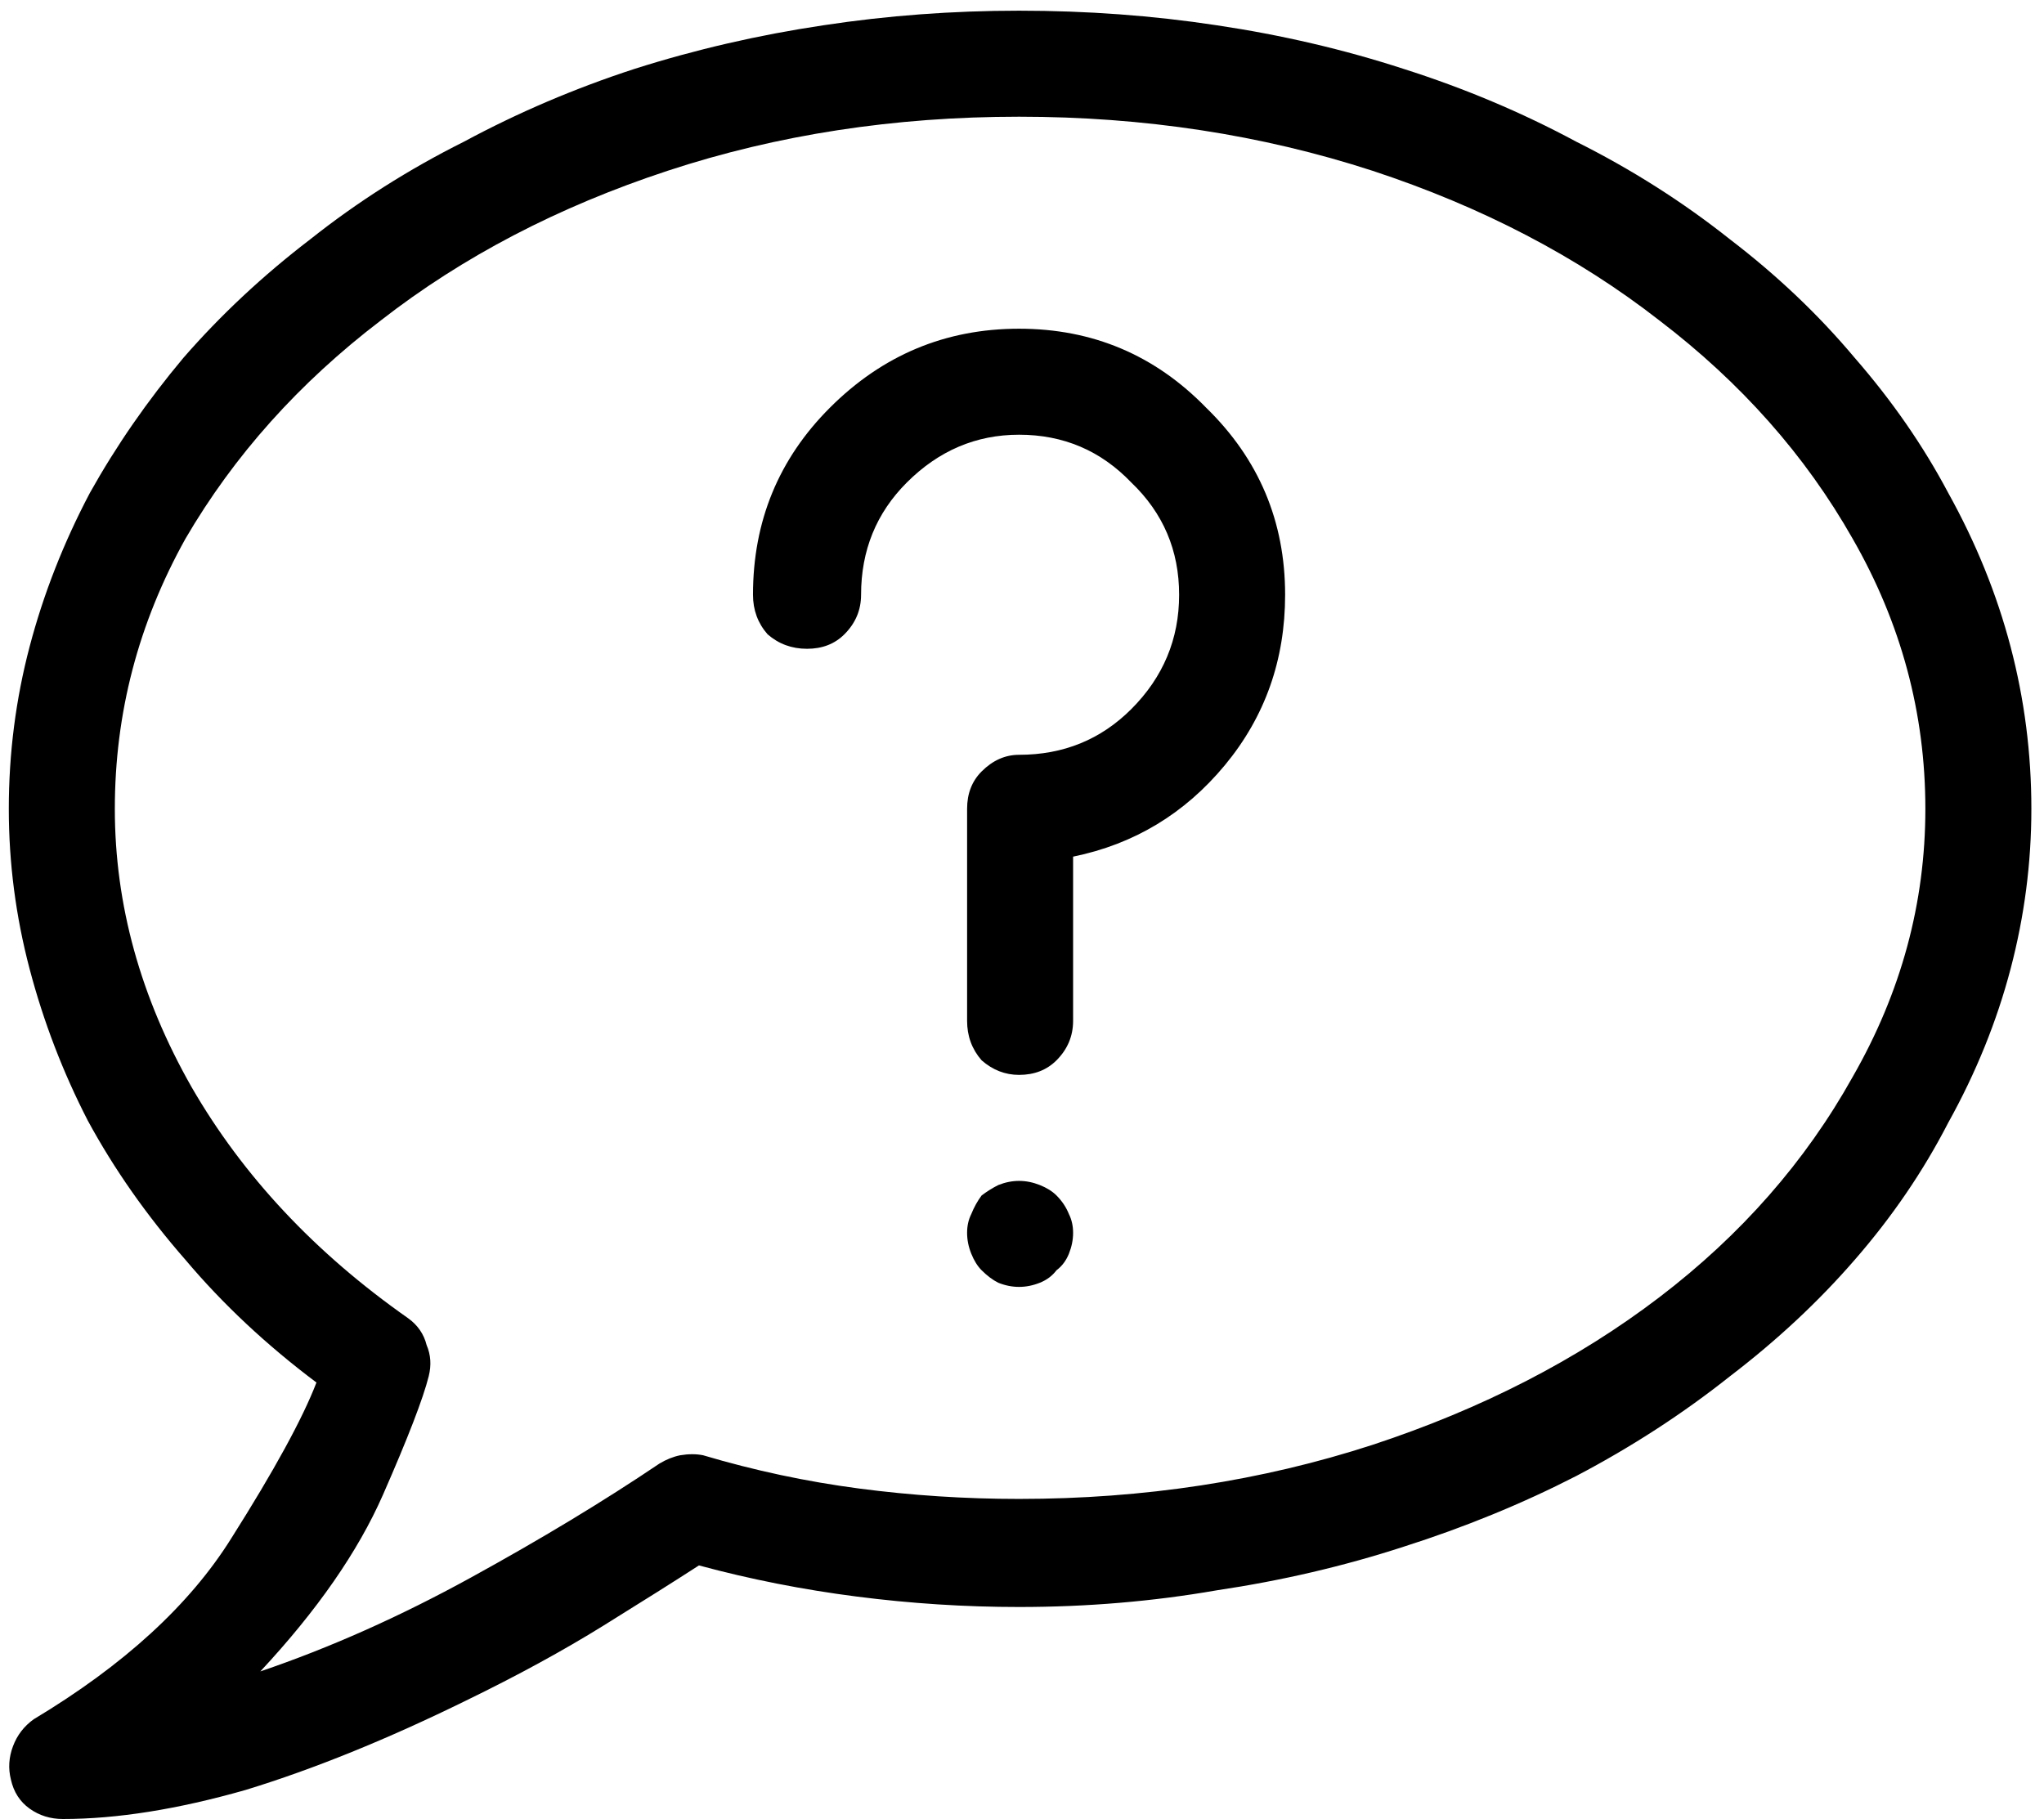 <svg width="100" height="89" viewBox="0 0 100 89" fill="none" xmlns="http://www.w3.org/2000/svg">
<path d="M3.075 89C2.465 89 1.923 88.831 1.448 88.492C0.974 88.153 0.668 87.678 0.533 87.068C0.397 86.525 0.431 85.983 0.635 85.441C0.838 84.898 1.177 84.457 1.652 84.118C6.058 81.474 9.279 78.525 11.313 75.271C13.415 71.949 14.804 69.406 15.482 67.644C13.042 65.813 10.906 63.813 9.075 61.643C7.177 59.474 5.584 57.203 4.296 54.83C3.075 52.457 2.126 49.982 1.448 47.406C0.77 44.83 0.431 42.219 0.431 39.575C0.431 36.863 0.77 34.219 1.448 31.643C2.126 29.066 3.109 26.558 4.397 24.117C5.686 21.812 7.211 19.609 8.974 17.507C10.804 15.405 12.872 13.473 15.177 11.71C17.482 9.88 19.991 8.286 22.703 6.93C25.347 5.507 28.127 4.32 31.042 3.371C34.025 2.422 37.11 1.71 40.297 1.235C43.415 0.761 46.602 0.523 49.856 0.523C53.178 0.523 56.398 0.761 59.517 1.235C62.704 1.71 65.755 2.422 68.67 3.371C71.653 4.32 74.467 5.507 77.111 6.93C79.823 8.286 82.331 9.88 84.636 11.71C86.942 13.473 88.975 15.405 90.738 17.507C92.569 19.609 94.094 21.812 95.315 24.117C96.671 26.558 97.688 29.066 98.365 31.643C99.043 34.219 99.382 36.863 99.382 39.575C99.382 42.219 99.043 44.83 98.365 47.406C97.688 49.982 96.671 52.491 95.315 54.931C94.094 57.304 92.569 59.542 90.738 61.643C88.975 63.677 86.942 65.576 84.636 67.338C82.331 69.169 79.823 70.796 77.111 72.22C74.467 73.576 71.653 74.728 68.67 75.678C65.755 76.627 62.704 77.339 59.517 77.813C56.398 78.356 53.178 78.627 49.856 78.627C47.212 78.627 44.568 78.457 41.924 78.118C39.279 77.779 36.703 77.271 34.195 76.593C33.042 77.339 31.483 78.322 29.517 79.542C27.55 80.763 25.313 81.983 22.805 83.203C18.94 85.102 15.347 86.559 12.025 87.576C8.703 88.525 5.719 89 3.075 89ZM49.856 5.71C43.754 5.71 38.025 6.591 32.669 8.354C27.313 10.117 22.635 12.558 18.635 15.676C14.635 18.727 11.448 22.287 9.075 26.355C6.77 30.49 5.618 34.897 5.618 39.575C5.618 44.253 6.872 48.796 9.381 53.203C11.889 57.542 15.415 61.304 19.957 64.491C20.432 64.83 20.737 65.271 20.872 65.813C21.076 66.288 21.11 66.796 20.974 67.338C20.703 68.423 19.957 70.356 18.737 73.135C17.516 75.915 15.516 78.796 12.736 81.779C16.126 80.627 19.55 79.102 23.008 77.203C26.466 75.305 29.55 73.44 32.262 71.61C32.601 71.406 32.94 71.271 33.279 71.203C33.686 71.135 34.059 71.135 34.398 71.203C36.907 71.949 39.449 72.491 42.025 72.83C44.602 73.169 47.212 73.339 49.856 73.339C55.958 73.339 61.721 72.457 67.144 70.695C72.501 68.932 77.179 66.525 81.179 63.474C85.179 60.423 88.331 56.83 90.637 52.694C93.01 48.558 94.196 44.185 94.196 39.575C94.196 34.897 93.01 30.49 90.637 26.355C88.331 22.287 85.179 18.727 81.179 15.676C77.179 12.558 72.501 10.117 67.144 8.354C61.721 6.591 55.958 5.71 49.856 5.71ZM49.856 52.592C49.178 52.592 48.568 52.355 48.025 51.88C47.551 51.338 47.314 50.694 47.314 49.948V39.575C47.314 38.829 47.551 38.219 48.025 37.745C48.568 37.202 49.178 36.931 49.856 36.931C52.026 36.931 53.856 36.185 55.348 34.694C56.907 33.134 57.687 31.27 57.687 29.1C57.687 26.931 56.907 25.1 55.348 23.609C53.856 22.049 52.026 21.27 49.856 21.27C47.754 21.27 45.924 22.049 44.364 23.609C42.873 25.1 42.127 26.931 42.127 29.1C42.127 29.846 41.856 30.49 41.313 31.033C40.839 31.507 40.229 31.744 39.483 31.744C38.737 31.744 38.093 31.507 37.551 31.033C37.076 30.49 36.839 29.846 36.839 29.1C36.839 25.507 38.093 22.456 40.602 19.948C43.178 17.371 46.263 16.083 49.856 16.083C53.449 16.083 56.5 17.371 59.009 19.948C61.585 22.456 62.873 25.507 62.873 29.1C62.873 32.287 61.89 35.067 59.924 37.44C57.958 39.812 55.483 41.304 52.5 41.914V49.948C52.5 50.694 52.229 51.338 51.687 51.88C51.212 52.355 50.602 52.592 49.856 52.592ZM49.856 62.965C49.517 62.965 49.178 62.898 48.839 62.762C48.568 62.627 48.297 62.423 48.025 62.152C47.822 61.949 47.653 61.677 47.517 61.338C47.381 60.999 47.314 60.66 47.314 60.321C47.314 59.982 47.381 59.677 47.517 59.406C47.653 59.067 47.822 58.762 48.025 58.491C48.297 58.287 48.568 58.118 48.839 57.982C49.178 57.847 49.517 57.779 49.856 57.779C50.195 57.779 50.534 57.847 50.873 57.982C51.212 58.118 51.483 58.287 51.687 58.491C51.958 58.762 52.161 59.067 52.297 59.406C52.432 59.677 52.5 59.982 52.5 60.321C52.5 60.66 52.432 60.999 52.297 61.338C52.161 61.677 51.958 61.949 51.687 62.152C51.483 62.423 51.212 62.627 50.873 62.762C50.534 62.898 50.195 62.965 49.856 62.965Z" fill="black"/>
</svg>

